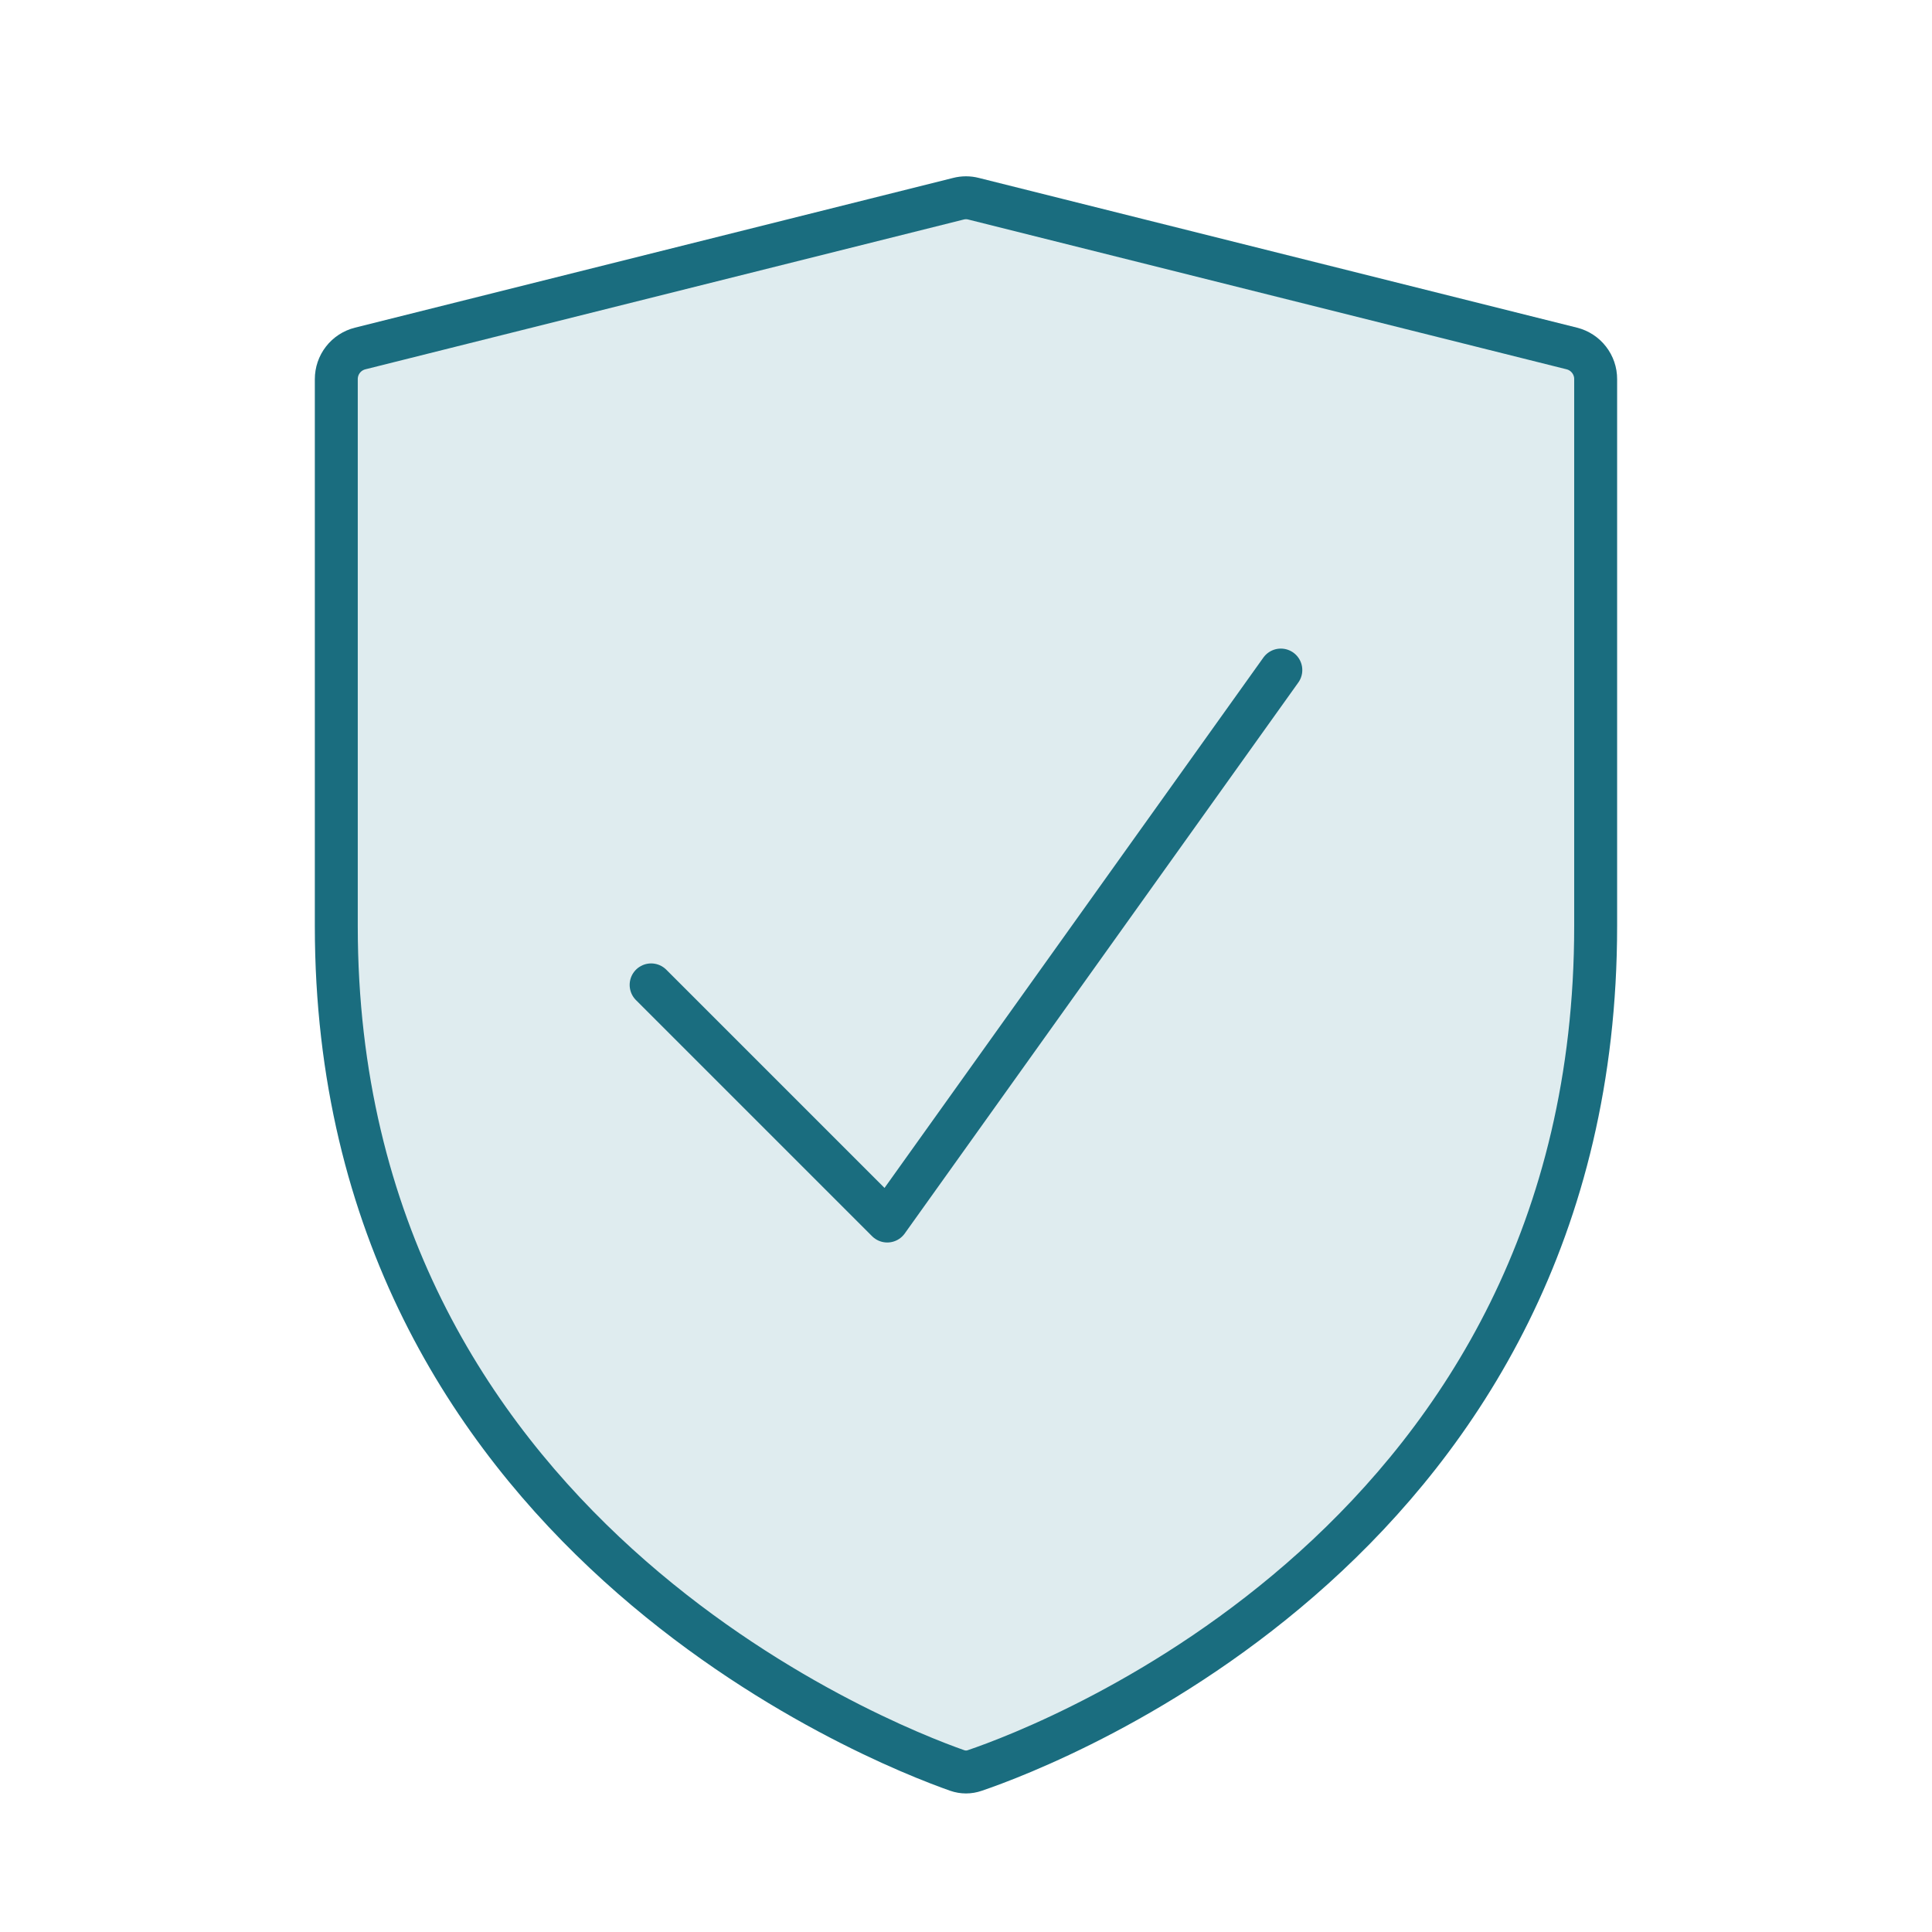 <?xml version="1.0" encoding="UTF-8"?>
<svg xmlns="http://www.w3.org/2000/svg" width="45" height="45" viewBox="0 0 45 45" fill="none">
  <path d="M22.707 41.237C22.573 41.285 22.426 41.285 22.293 41.237C20.514 40.613 7.833 35.663 7.833 21.569V8.831C7.833 8.667 7.887 8.507 7.988 8.378C8.088 8.249 8.23 8.157 8.389 8.117L22.322 4.629C22.439 4.599 22.561 4.599 22.677 4.629L36.611 8.117C36.77 8.157 36.911 8.249 37.011 8.378C37.112 8.507 37.167 8.667 37.166 8.831V21.569C37.166 35.804 24.487 40.63 22.707 41.238" fill="#388697" fill-opacity="0.16"></path>
  <path d="M15.166 22.94L20.666 28.44L29.833 15.607M7.833 21.569C7.833 35.661 20.516 40.611 22.293 41.237C22.431 41.285 22.569 41.285 22.707 41.237C24.487 40.632 37.166 35.806 37.166 21.57V8.831C37.167 8.667 37.112 8.507 37.011 8.378C36.911 8.249 36.77 8.157 36.611 8.117L22.677 4.629C22.561 4.599 22.439 4.599 22.322 4.629L8.389 8.117C8.23 8.157 8.088 8.249 7.988 8.378C7.887 8.507 7.833 8.667 7.833 8.831V21.569Z" stroke="#1A6D7F" stroke-linecap="round" stroke-linejoin="round"></path>
</svg>
